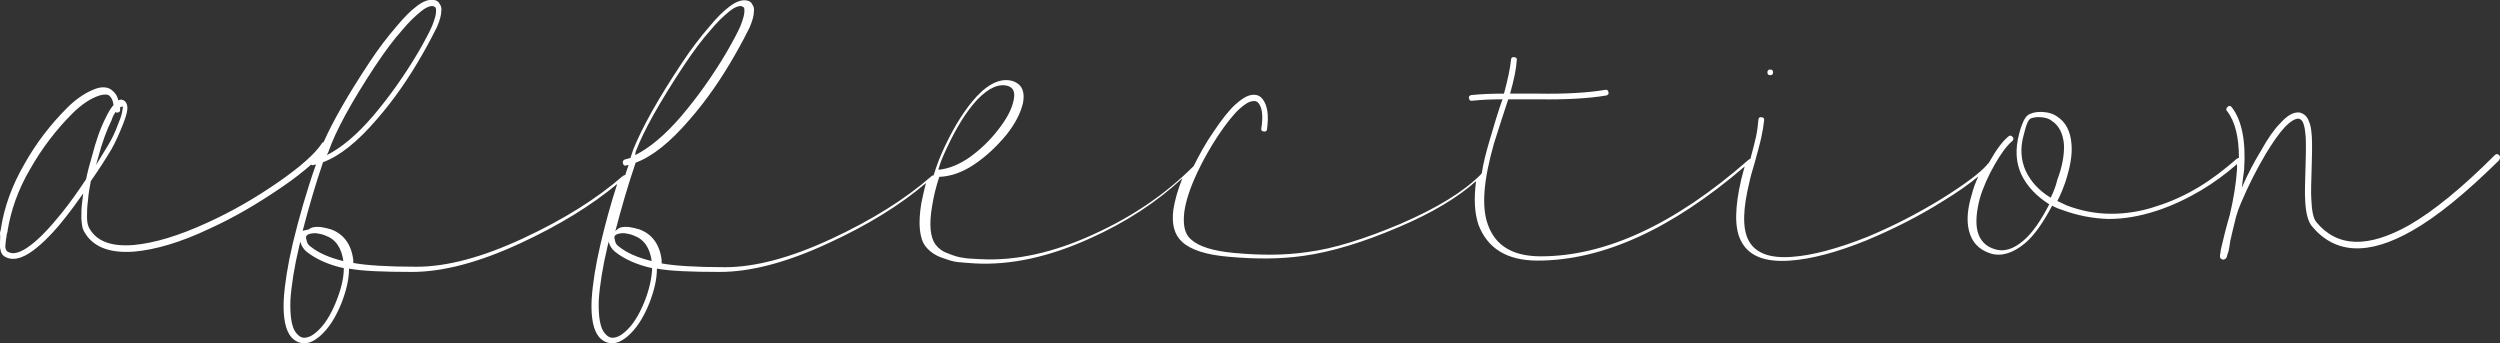 <svg xmlns="http://www.w3.org/2000/svg" viewBox="0 0 528.6 72.6">
  <rect x="0" y="0" width="528.6" height="72.6" fill="#333333" stroke="none"/>
  <g fill="#fff">
    <path d="M374.3 15.9c.4 0 .6-.2.6-.6 0-.4-.2-.6-.6-.6-.4 0-.6.2-.6.6 0 .4.2.6.6.6z"/>
    <path d="M528.4 32.8c-.3-.3-.6-.3-.9 0-6.9 6.9-12.9 11.8-18.1 14.8-8.7 4.9-15.2 4.7-19.6-.6-.7-.8-1-2.5-1.1-5-.1-1.3 0-3.7.1-7.4.1-3.3.1-5.6-.1-6.9-.1-1.1-.4-1.9-.7-2.5-.4-.8-1-1.2-1.7-1.4-1.3-.2-2.7.6-4.2 2.3-1.3 1.3-2.6 3.2-4 5.7-1.4 2.3-2.8 4.9-4.1 7.9.2-1.3.3-2.6.5-3.8.4-6.1-.5-10.5-2.6-13.2-.3-.4-.6-.4-.9-.1-.3.3-.4.6-.1.9 1.7 2.2 2.5 5.5 2.5 9.9-.2 0-.3.1-.5.2-2.5 2.2-5.1 4.2-7.9 5.9-2.8 1.7-5.8 3.1-9 4.1-3.2 1.1-6.5 1.6-9.6 1.6-3.2 0-6.4-.6-9.5-1.8l-1.9-.9c.7-1.3 1.2-2.6 1.7-4 1-3.1 1.5-5.7 1.3-8-.2-2.7-1.2-4.7-3.1-5.9-.7-.5-1.6-.8-2.7-.9-1.1-.1-2.1 0-3 .4-.7.3-1.2 1-1.6 2.1-.1.2-.4 1-.7 2.2-.8 3.1-.7 5.9.5 8.5 1.2 2.5 3.2 4.6 5.9 6.3-1.8 3.5-3.6 6.1-5.5 7.7-2.1 1.8-4.1 2.4-6 1.8-2-.6-3.2-1.9-3.7-3.9-.4-1.8-.2-4.1.5-6.8.7-2.4 1.8-4.8 3.1-7.1s2.6-4.1 3.8-5.1c.3-.3.3-.6 0-.9-.3-.3-.6-.3-.9 0-1.3 1.1-2.6 2.9-4 5.4-.1.1-.1.2-.2.3-.1 0-.2.1-.3.3-1.5 1.7-4.7 4.1-9.5 7.1-5.2 3.2-10.5 5.9-15.8 8.1-6.3 2.5-11.6 3.9-15.8 4.2-4.8.4-7.9-.8-9.3-3.5-1.3-2.5-1.2-6.6.2-12.3.2-1 .6-2.4 1.2-4.4.5-1.9 1-3.6 1.3-5 .3-1.4.5-2.6.6-3.6.1-.4-.1-.7-.5-.7-.4-.1-.7.1-.7.5-.1 1-.2 2.2-.5 3.6-.3 1.3-.7 2.9-1.2 4.7-.1 0-.3.1-.4.2-15.5 13.6-30.2 20.4-43.9 20.4-5.9 0-9.6-2.2-11.2-6.7-1.4-3.8-.9-9.5 1.3-17.2l1.5-4.7 1.5-4.6h6.4c5.9.1 10.7-.2 14.3-.8.4-.1.6-.3.5-.7-.1-.4-.3-.6-.7-.5-3.5.6-8.3.9-14.1.8h-6c.8-2.9 1.3-5.2 1.4-7 .1-.4-.1-.7-.5-.7-.4-.1-.7.1-.7.5-.2 1.9-.7 4.3-1.5 7.2-2.6 0-4.9.1-6.9.3-.4.1-.6.3-.5.7.1.4.3.6.7.5 1.9-.2 4-.3 6.4-.3-.3.8-.8 2.2-1.4 4.2l-1.4 4.7c-.7 2.4-1.3 4.7-1.6 6.8-.1 0-.2.1-.2.2-3.7 3.7-9.3 7.1-16.9 10.4-7.6 3.2-14.2 5.3-19.8 6-4.7.7-9.8.7-15.3.2-4.6-.4-7.7-1.4-9.3-2.9-1.3-1.1-1.7-3-1.4-5.7.3-2.3 1.2-5.1 2.7-8.3 1.3-2.8 2.8-5.4 4.5-8 1.7-2.5 3.2-4.4 4.4-5.5 1.1-1 2-1.6 2.8-1.7.5-.1 1 0 1.3.4.8 1 1 2.8.6 5.3-.1.4.1.7.5.7.4.1.7-.1.7-.5.4-2.9.1-5-.9-6.3-.6-.8-1.4-1.1-2.5-.9-1 .2-2.1.9-3.4 2.1-1.3 1.2-2.8 3.1-4.6 5.8-1.6 2.3-2.9 4.7-4.1 7.1l-.1.1c-5.8 5.8-12.8 10.6-21.2 14.4-8.3 3.8-16.3 5.6-23.8 5.2-1.6-.1-2.8-.1-3.7-.3-.9-.1-1.9-.4-3.1-.9-1.2-.4-2.1-1.1-2.7-1.9-1.1-1.5-1.4-4.2-.7-8.2.3-1.9.8-4 1.5-6.1 2.5-.1 5-1 7.5-2.7s4.7-3.8 6.7-6.2c1.9-2.4 3-4.6 3.5-6.7.2-1.1.2-2-.1-2.8-.3-.8-.9-1.4-1.9-1.8-2.3-.8-5 .2-7.8 3.2-2.4 2.6-4.6 6.1-6.7 10.5-1 2.1-1.8 4.2-2.4 6.2-.2 0-.3 0-.5.2-5.5 4.8-12.5 9.2-21.1 13.2-8.6 4-16.1 6-22.5 6-6.2 0-10.7-.3-13.4-.8V55c-.4-3.3-2-5.5-4.7-6.5-.7-.2-1.5-.4-2.2-.5-1.1-.1-1.9 0-2.5.5l-.4.4c1.3-5 2.7-9.8 4.3-14.5 3.5-1.3 7.3-4.3 11.4-9.1 3.5-4 6.7-8.6 9.6-13.7 1.5-2.6 2.5-4.6 3.1-5.8.6-1.4.9-2.5.9-3.3.1-.6 0-1.1-.3-1.5-.2-.5-.6-.8-1.2-.9-1-.2-2.3.2-3.8 1.4-1.2.9-2.5 2.2-4 4-2 2.3-4 4.9-5.9 7.8-5 7.5-8.4 13.6-10.3 18.3l-.6 1.8c-.4.1-.7.2-1.1.3-.4.1-.6.4-.5.8.1.4.3.6.7.5.2-.1.3-.1.5-.1-.2.7-.5 1.4-.7 2.1-.1 0-.3.1-.5.2-5.5 4.8-12.5 9.2-21.1 13.2-8.6 4-16.1 6-22.5 6-6.2 0-10.7-.3-13.4-.8V55c-.4-3.3-2-5.5-4.7-6.5-.7-.2-1.5-.4-2.2-.5-1.1-.1-1.9 0-2.5.5l-1.3.3c1.3-5 2.7-9.8 4.3-14.5 3.5-1.3 7.3-4.3 11.4-9.1 3.5-4 6.7-8.6 9.6-13.7 1.5-2.6 2.5-4.6 3.1-5.8.6-1.4.9-2.5.9-3.3.1-.6 0-1.1-.3-1.5-.2-.5-.6-.8-1.2-.9-1-.2-2.3.2-3.8 1.4-1.2.9-2.5 2.2-4 4-2 2.3-4 4.9-5.9 7.8-4.5 6.8-7.7 12.4-9.7 16.9-.2 0-.3.1-.4.3-1.4 2.1-4.4 4.8-9 8-4.9 3.4-9.9 6.3-15.2 8.7-6.1 2.8-11.2 4.3-15.5 4.7-4.8.4-8-.8-9.5-3.7-.2-.4-.4-1.1-.4-2.1s0-2.2.2-3.6c.1-1.3.3-2.6.6-4.1 1.6-2.3 3.1-4.6 4.4-6.8.8-1.4 1.6-3.2 2.4-5.2.5-1.3.8-2.2.9-3 .1-.5 0-1-.1-1.3-.2-.5-.5-.8-1-.9-.2-.1-.5 0-.8.1-.2-1-.7-1.6-1.3-2.1-.8-.7-2-.8-3.3-.4-2 .7-4.1 2-6.2 4.1-3.5 3.5-6.6 7.5-9.1 12-2.6 4.5-4.2 9-4.9 13.5 0 .1 0 .2-.1.5s-.1.5-.1.6c.1.8 0 1.3 0 1.8-.1.7 0 1.2.1 1.6.1.7.4 1.1.8 1.4 1.6 1 3.7.6 6.2-1.3 2-1.5 4.3-3.8 6.8-7 1.2-1.5 2.4-3.2 3.7-5l-.2 1.6c-.2 1.4-.2 2.7-.2 3.7.1 1.2.2 2.1.5 2.6 1.8 3.4 5.4 4.8 10.7 4.4 4.4-.4 9.7-1.9 15.8-4.8 5.3-2.4 10.4-5.4 15.5-8.9 2.5-1.7 4.5-3.3 6.1-4.7.1.1.3.2.5.1s.3-.1.5-.1c-2 5.7-3.6 11.3-4.9 16.7-1.1 4.7-1.7 8.6-1.9 11.8-.2 4 .4 6.6 1.6 8 .8.9 1.8 1.3 2.9 1.3 1-.1 1.9-.5 3-1.4 1.9-1.6 3.4-3.9 4.7-7.1 1-2.6 1.6-5 1.6-7.3 2.7.5 7.1.7 13.3.7 6.5 0 14.2-2 23-6.1 8.2-3.8 15-8 20.4-12.5-1.4 4.3-2.5 8.4-3.5 12.6-1.1 4.7-1.7 8.6-1.9 11.8-.2 4 .4 6.6 1.6 8 .8.9 1.8 1.3 2.9 1.3 1-.1 1.9-.5 3-1.4 1.9-1.6 3.4-3.9 4.7-7.1 1-2.6 1.6-5 1.6-7.3 2.7.5 7.1.7 13.3.7 6.5 0 14.2-2 23-6.1 8.3-3.8 15.2-8.1 20.6-12.7-.4 1.4-.7 2.9-1 4.3-.7 4.3-.4 7.4.9 9.1.8 1 1.9 1.8 3.2 2.3 1.4.5 2.5.9 3.5 1 .9.1 2.2.2 3.8.3 7.6.4 15.7-1.4 24.3-5.3 7.6-3.4 14.1-7.7 19.5-12.7-1 2.5-1.6 4.7-1.9 6.6-.4 3.1.2 5.3 1.8 6.8 1.8 1.7 5.1 2.8 10 3.2 5.6.5 10.8.5 15.7-.2 5.8-.8 12.5-2.8 20.2-6.1 7.1-3 12.5-6.3 16.3-9.7-.5 3.8-.3 6.8.5 9.2 1.9 5 6 7.6 12.5 7.6 13.7 0 28.3-6.6 43.8-19.9-.3 1-.5 1.9-.7 2.6-1.4 6-1.5 10.4-.1 13.1 1.6 3.2 5 4.6 10.4 4.2 4.4-.3 9.8-1.7 16.2-4.3 5.5-2.3 10.9-5 16-8.2 3.3-2 5.8-3.8 7.6-5.3-.6 1.3-1.1 2.6-1.4 3.9-.9 2.9-1.1 5.4-.6 7.5.6 2.5 2.1 4.1 4.6 4.9 2.3.7 4.8-.1 7.3-2.2 1.9-1.6 3.8-4.3 5.7-7.9.6.3 1.2.6 1.9.8 3.4 1.3 6.8 1.9 10 2 3.4 0 6.7-.6 10.1-1.7 3.4-1.1 6.5-2.6 9.4-4.3 2.7-1.6 5.3-3.5 7.7-5.6v1.1c-.2 2.9-.7 6.1-1.5 9.5-.2.8-.8 2.7-1.5 5.7-.3 1.2-.5 2-.5 2.5-.1.2-.1.4-.1.5v.3c0 .1 0 .2.1.3.2.2.4.3.7.3.2-.1.5-.2.6-.5.1-.2.1-.4.2-.7.2-.4.3-1 .4-1.6.1-.5.1-1 .3-1.7.1-.5.2-.8.2-.9l.9-3.7c.3-1 .6-1.9 1-2.8 1.6-3.8 3.4-7.3 5.3-10.5 1.4-2.3 2.7-4.2 3.9-5.5 1.3-1.4 2.4-2 3.1-1.9.3.1.6.3.8.7.2.4.4 1.1.5 2 .2 1.2.2 3.5.1 6.8-.1 3.7-.2 6.2-.1 7.6.1 2.7.6 4.6 1.4 5.6 4.9 5.9 11.9 6.3 21.2 1 5.3-3 11.4-8 18.4-14.9.3-.5.3-.8 0-1.1zm-328.2-1.5c2-4.3 4.1-7.7 6.4-10.2 2.5-2.6 4.7-3.5 6.6-2.9.5.2.9.5 1.1 1 .2.5.2 1.2 0 2.1-.4 1.9-1.5 3.9-3.3 6.2-1.7 2.2-3.7 4.1-5.9 5.7-2.3 1.6-4.5 2.5-6.7 2.7.4-1.6 1.1-3.1 1.8-4.6zm-65.8.8c1.7-4.5 5.1-10.5 10.1-18.1 2-3 3.9-5.6 5.8-7.7 1.4-1.7 2.7-2.9 3.8-3.8 1.2-1 2.1-1.3 2.7-1.2.2.1.4.2.5.3.1.2.1.5.1.8 0 .7-.3 1.7-.8 3-.5 1.2-1.5 3.1-3 5.7-2.9 4.9-6.1 9.4-9.5 13.4-3.5 4.1-6.8 6.8-9.8 8.3l.1-.7zm-110-8.4c.1.1.2.1.4.1.4 0 .6-.2.6-.6v-.5c.2-.1.3-.2.5-.2.1.2.1.4 0 .7-.1.7-.3 1.6-.8 2.7-.7 2-1.5 3.6-2.3 4.9l-2.5 4.1.4-1.4c.9-3.4 1.9-6.1 2.9-8.1.2-.7.5-1.2.8-1.7zM13 45.1c-2.5 3.1-4.7 5.4-6.6 6.8-2.1 1.6-3.7 2-4.8 1.3-.2-.1-.3-.3-.4-.6-.1-.3-.1-.7 0-1.3 0-.4.1-.9.2-1.4 0-.2 0-.4.1-.6.1-.2.1-.4.1-.5.7-4.3 2.2-8.7 4.8-13.1 2.5-4.4 5.5-8.3 8.9-11.7 2-2 3.9-3.2 5.7-3.8 1-.3 1.8-.3 2.2.1.4.4.7 1 .8 1.9-.5.6-1.1 1.5-1.6 2.6-1.1 2.1-2.1 4.9-3 8.4-.5 1.7-.9 3.2-1.2 4.7-1.8 2.7-3.5 5.1-5.2 7.2zM79.3 14c2-3 3.9-5.6 5.8-7.7 1.4-1.7 2.7-2.9 3.8-3.8 1.2-1 2.1-1.3 2.7-1.2.2.1.4.2.5.3.1.2.1.5.1.8 0 .7-.3 1.7-.8 3-.5 1.2-1.5 3.1-3 5.7-2.9 4.9-6.1 9.4-9.5 13.4-3.5 4.1-6.8 6.8-9.8 8.3l.3-.6c1.6-4.6 4.9-10.6 9.9-18.2zM65.1 49.6c.4-.2.9-.3 1.7-.3.6.1 1.3.2 2 .5 2.2.8 3.4 2.6 3.8 5.4-2.9-.7-5.3-1.7-7.1-3.2-.4-.3-.6-.7-.7-1.3-.2-.5-.1-.9.3-1.1zm6 14.1c-1.2 3-2.6 5.2-4.3 6.6-.8.7-1.5 1-2.2 1.1-.7.1-1.3-.2-1.9-.9-1-1.1-1.4-3.5-1.3-7 .2-3.1.8-7 1.9-11.6l.2-.8c.2.8.6 1.5 1.3 2.1 2 1.6 4.7 2.8 7.9 3.5 0 2.1-.6 4.5-1.6 7zm59.2-14.1c.4-.2.9-.3 1.7-.3.6.1 1.3.2 2 .5 2.2.8 3.4 2.6 3.8 5.4-2.9-.7-5.3-1.7-7.1-3.2-.4-.3-.6-.7-.7-1.3-.2-.5-.1-.9.3-1.1zm6 14.1c-1.2 3-2.6 5.2-4.3 6.6-.8.7-1.5 1-2.2 1.1-.7.1-1.3-.2-1.9-.9-1-1.1-1.4-3.5-1.3-7 .2-3.1.8-7 1.9-11.6l.2-.8c.2.8.6 1.5 1.3 2.1 2 1.6 4.7 2.8 7.9 3.5-.1 2.1-.6 4.5-1.6 7zm297.3-21.9c-2.5-1.5-4.2-3.4-5.3-5.7-1-2.3-1.2-4.8-.4-7.6.3-1.2.5-1.9.6-2.1.3-.8.6-1.3 1-1.4.6-.2 1.3-.3 2.2-.2.9.1 1.6.3 2.2.8 1.5 1 2.3 2.7 2.5 4.9.1 2.1-.3 4.6-1.4 7.5-.3 1.3-.8 2.6-1.4 3.8z"/>
  </g>
</svg>
